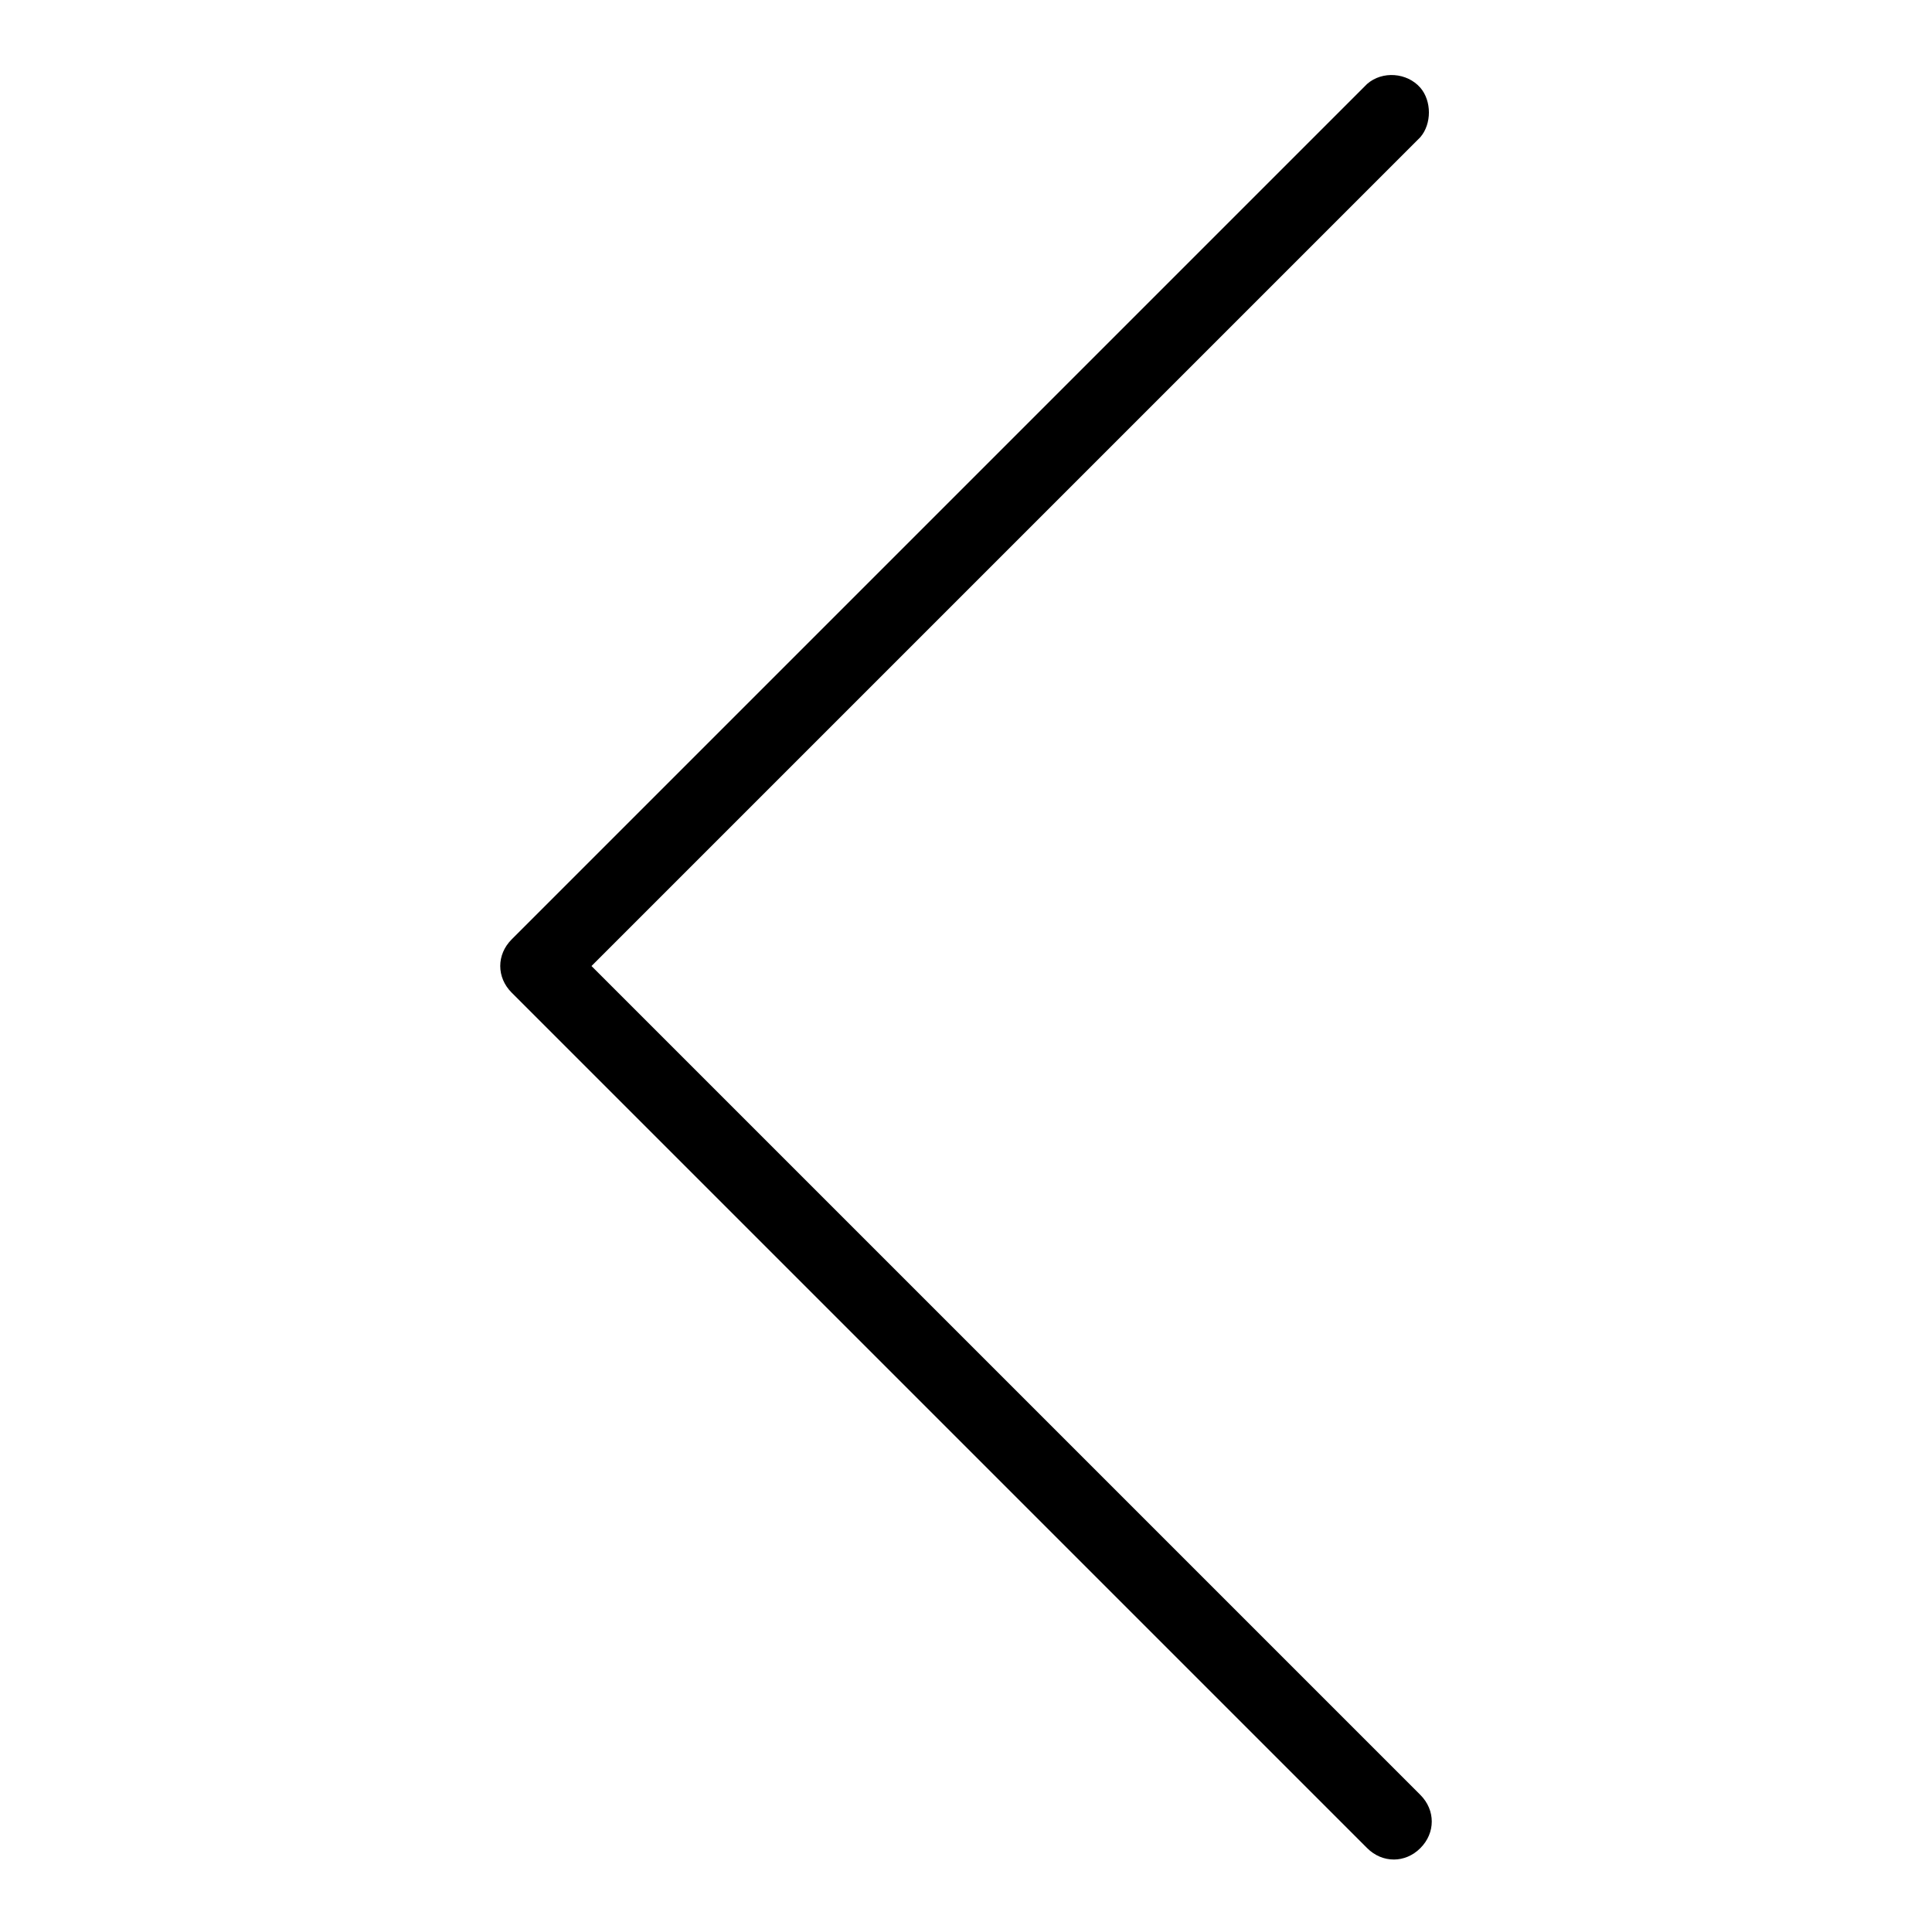 <?xml version="1.0" encoding="UTF-8"?>
<!-- Uploaded to: SVG Repo, www.svgrepo.com, Generator: SVG Repo Mixer Tools -->
<svg fill="#000000" width="800px" height="800px" version="1.1" viewBox="144 144 512 512" xmlns="http://www.w3.org/2000/svg">
 <path d="m513.36 636.79c-2.519 0-5.039-1.008-7.055-3.023l-226.71-226.71c-4.031-4.031-4.031-10.078 0-14.105l226.71-226.71c4.031-3.527 10.578-3.023 14.105 1.008 3.023 3.527 3.023 9.574 0 13.098l-219.66 219.66 219.66 219.66c4.031 4.031 4.031 10.078 0 14.105-2.012 2.016-4.531 3.023-7.051 3.023z"/>
</svg>